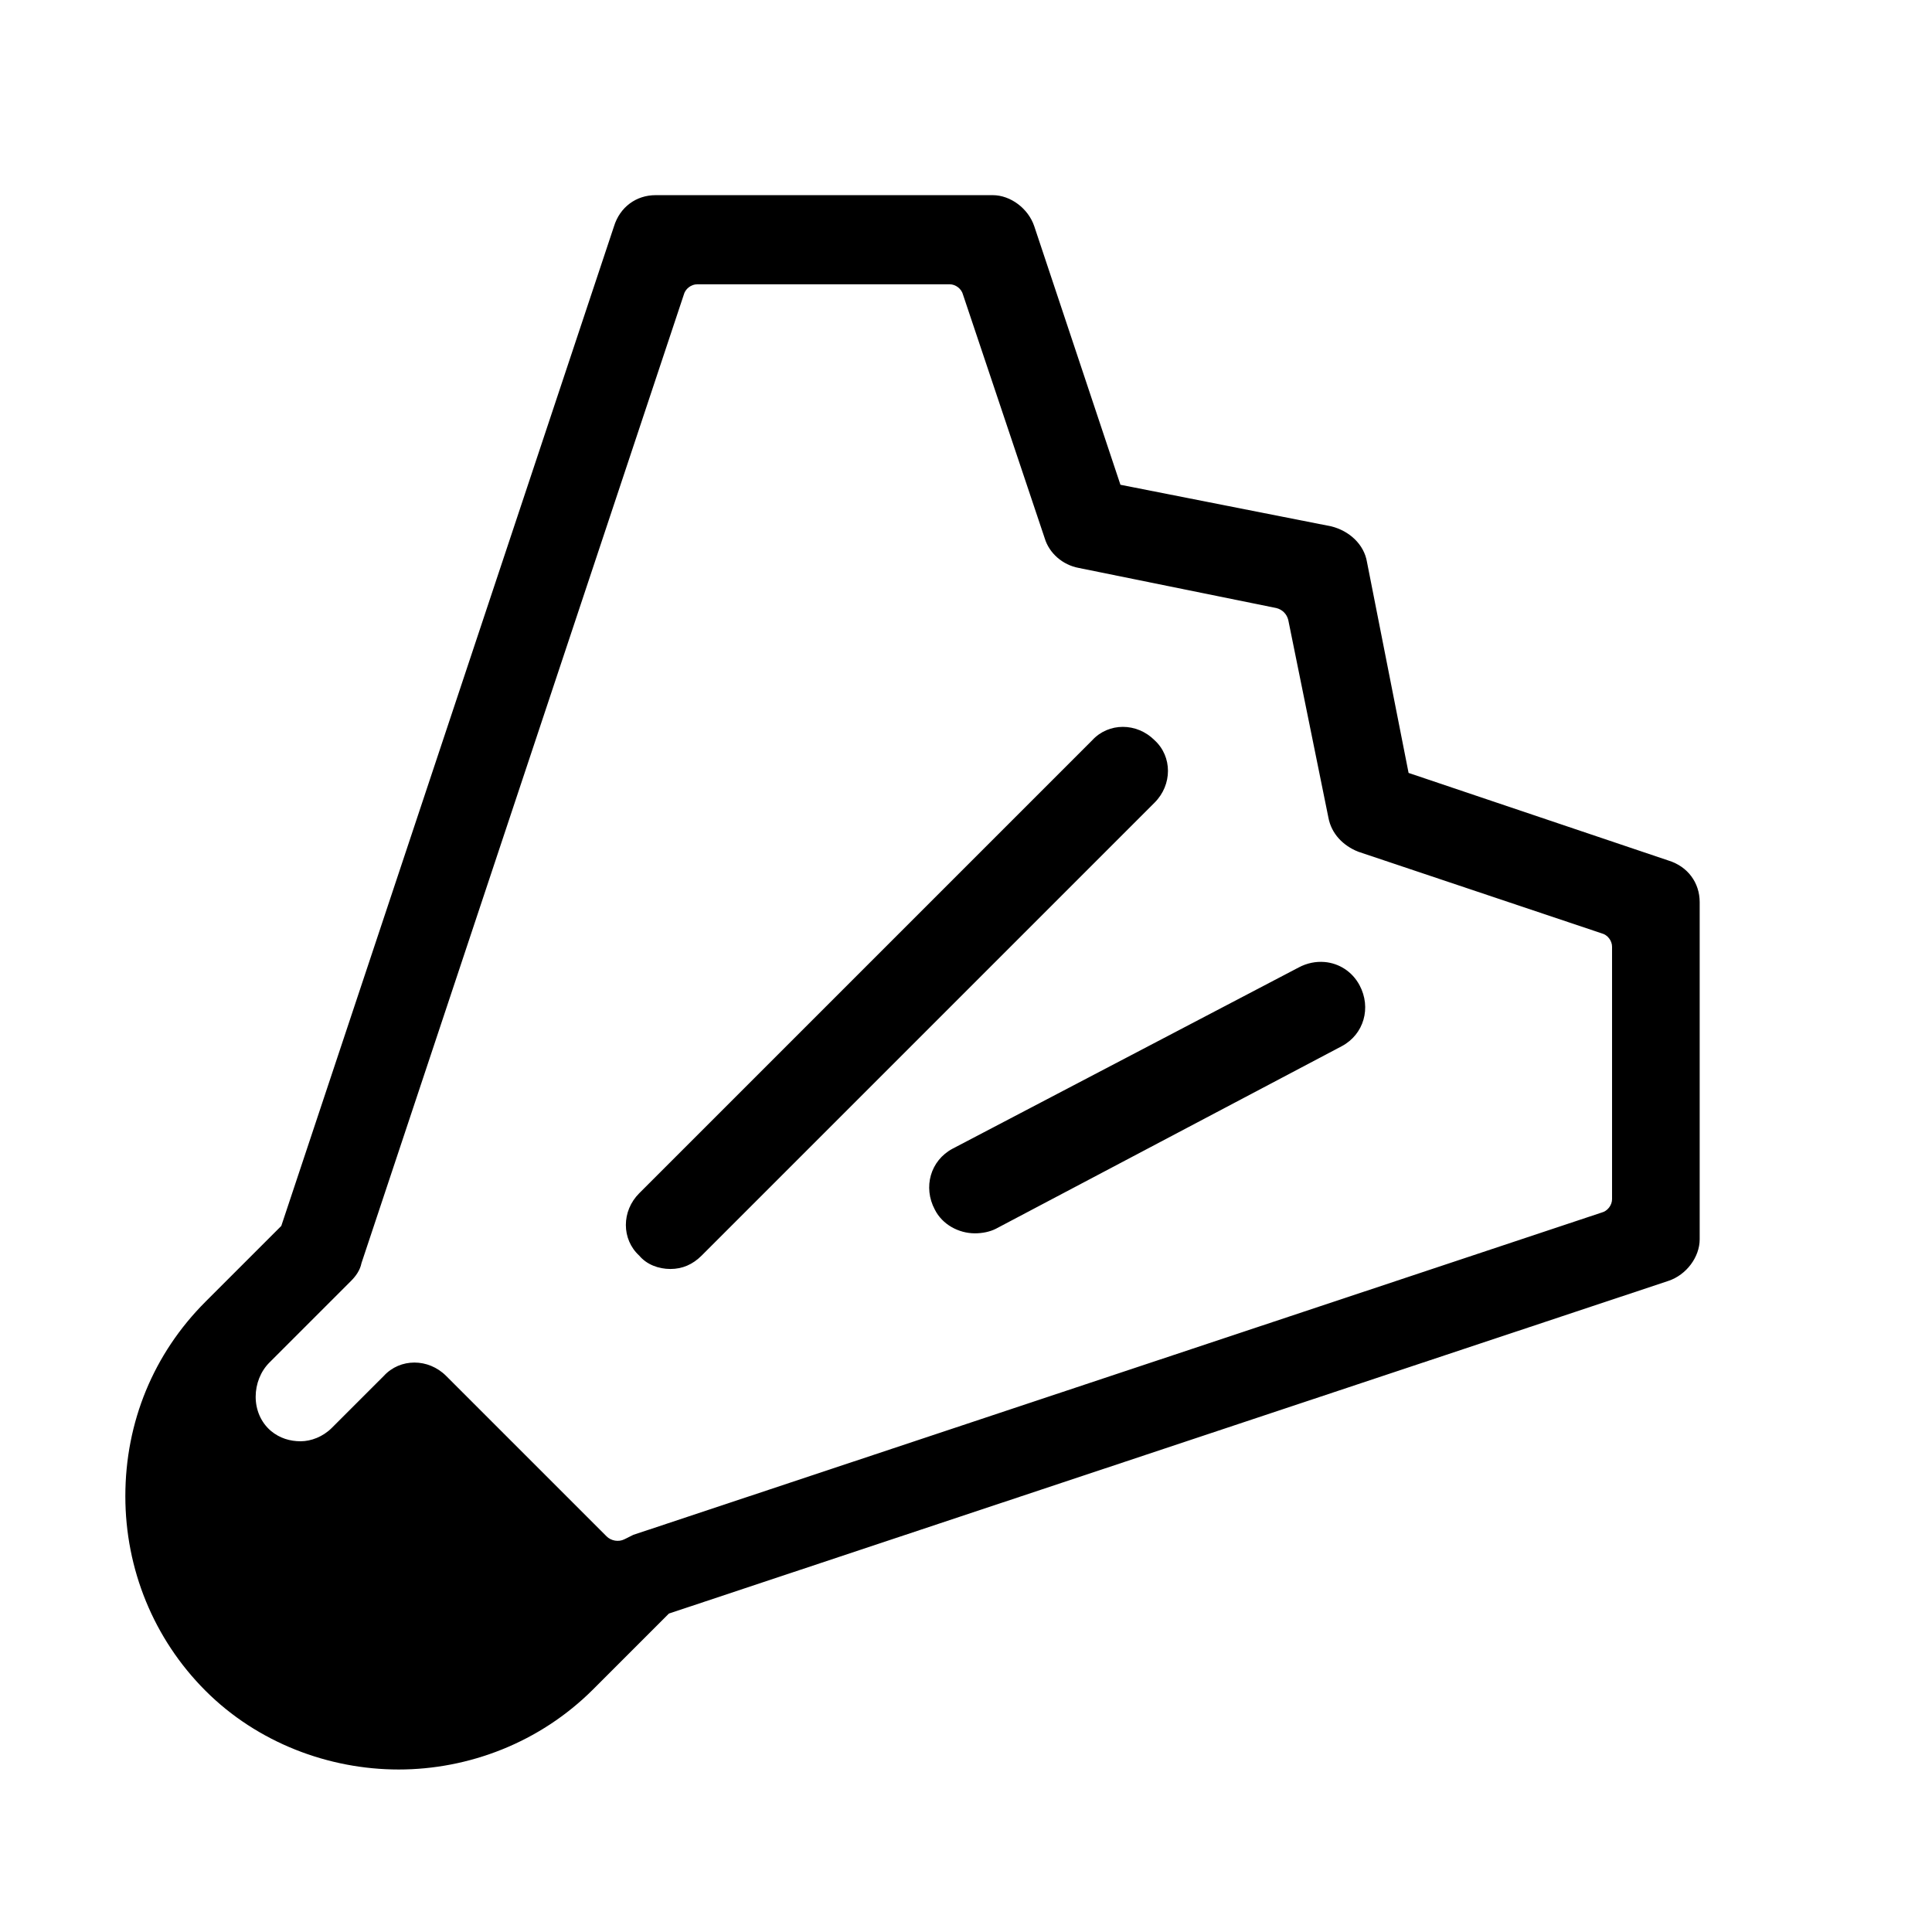 <?xml version="1.0" encoding="UTF-8"?>
<!-- The Best Svg Icon site in the world: iconSvg.co, Visit us! https://iconsvg.co -->
<svg fill="#000000" width="800px" height="800px" version="1.1" viewBox="144 144 512 512" xmlns="http://www.w3.org/2000/svg">
 <path d="m317.73 195.72c-5.117 0-9.441 3.144-11.016 8.262l-88.168 264.9-20.074 20.07c-13.773 13.777-21.254 31.883-21.254 51.562 0 19.285 7.481 37.793 21.254 51.566 13.777 13.777 32.672 20.855 51.168 20.855 18.5 0 37.391-7.086 51.562-21.254l20.07-20.074 264.9-88.168c4.723-1.574 8.262-6.293 8.262-11.016v-89.352c0-5.117-3.144-9.441-8.262-11.016l-68.883-23.223-11.023-55.891c-0.785-4.723-4.723-8.266-9.445-9.449l-55.891-11.023-22.832-68.488c-1.574-4.723-6.293-8.262-11.016-8.262zm11.023 23.617h66.914c1.574 0 3.148 1.184 3.543 2.758l21.648 64.543c1.18 3.938 4.719 7.086 9.047 7.875l52.352 10.629c1.574 0.395 2.75 1.57 3.144 3.144l10.633 52.352c0.785 4.332 3.938 7.484 7.871 9.059l64.555 21.648c1.574 0.391 2.75 1.961 2.75 3.535v66.91c0 1.574-1.176 3.152-2.75 3.547l-256.63 85.414-2.363 1.176c-1.574 0.789-3.539 0.398-4.719-0.781l-42.512-42.512c-4.723-4.727-12.199-4.727-16.527 0l-13.777 13.773c-2.359 2.363-5.516 3.543-8.273 3.543-2.754 0-5.508-0.781-7.871-2.75-5.508-4.723-5.113-13.391-0.391-18.113l21.648-21.648c1.18-1.18 2.367-2.75 2.758-4.719l85.41-256.62c0.395-1.574 1.969-2.758 3.543-2.758zm112.82 117.29c-3.004 0-5.953 1.184-8.121 3.547l-120.05 120.05c-4.723 4.723-4.723 12.199 0 16.527 1.969 2.363 5.117 3.543 8.266 3.543s5.902-1.18 8.262-3.543l120.05-120.05c4.723-4.723 4.723-12.199 0-16.527-2.363-2.363-5.41-3.547-8.41-3.547zm53.457 62.316c-2.277-0.195-4.652 0.266-6.863 1.445l-91.715 48.023c-5.902 3.148-7.867 10.234-4.719 16.137 1.969 3.938 6.293 6.297 10.625 6.297 1.969 0 3.938-0.398 5.512-1.184l91.711-48.41c5.906-3.148 7.871-10.23 4.723-16.137-1.969-3.688-5.481-5.844-9.273-6.172z"/>
</svg>